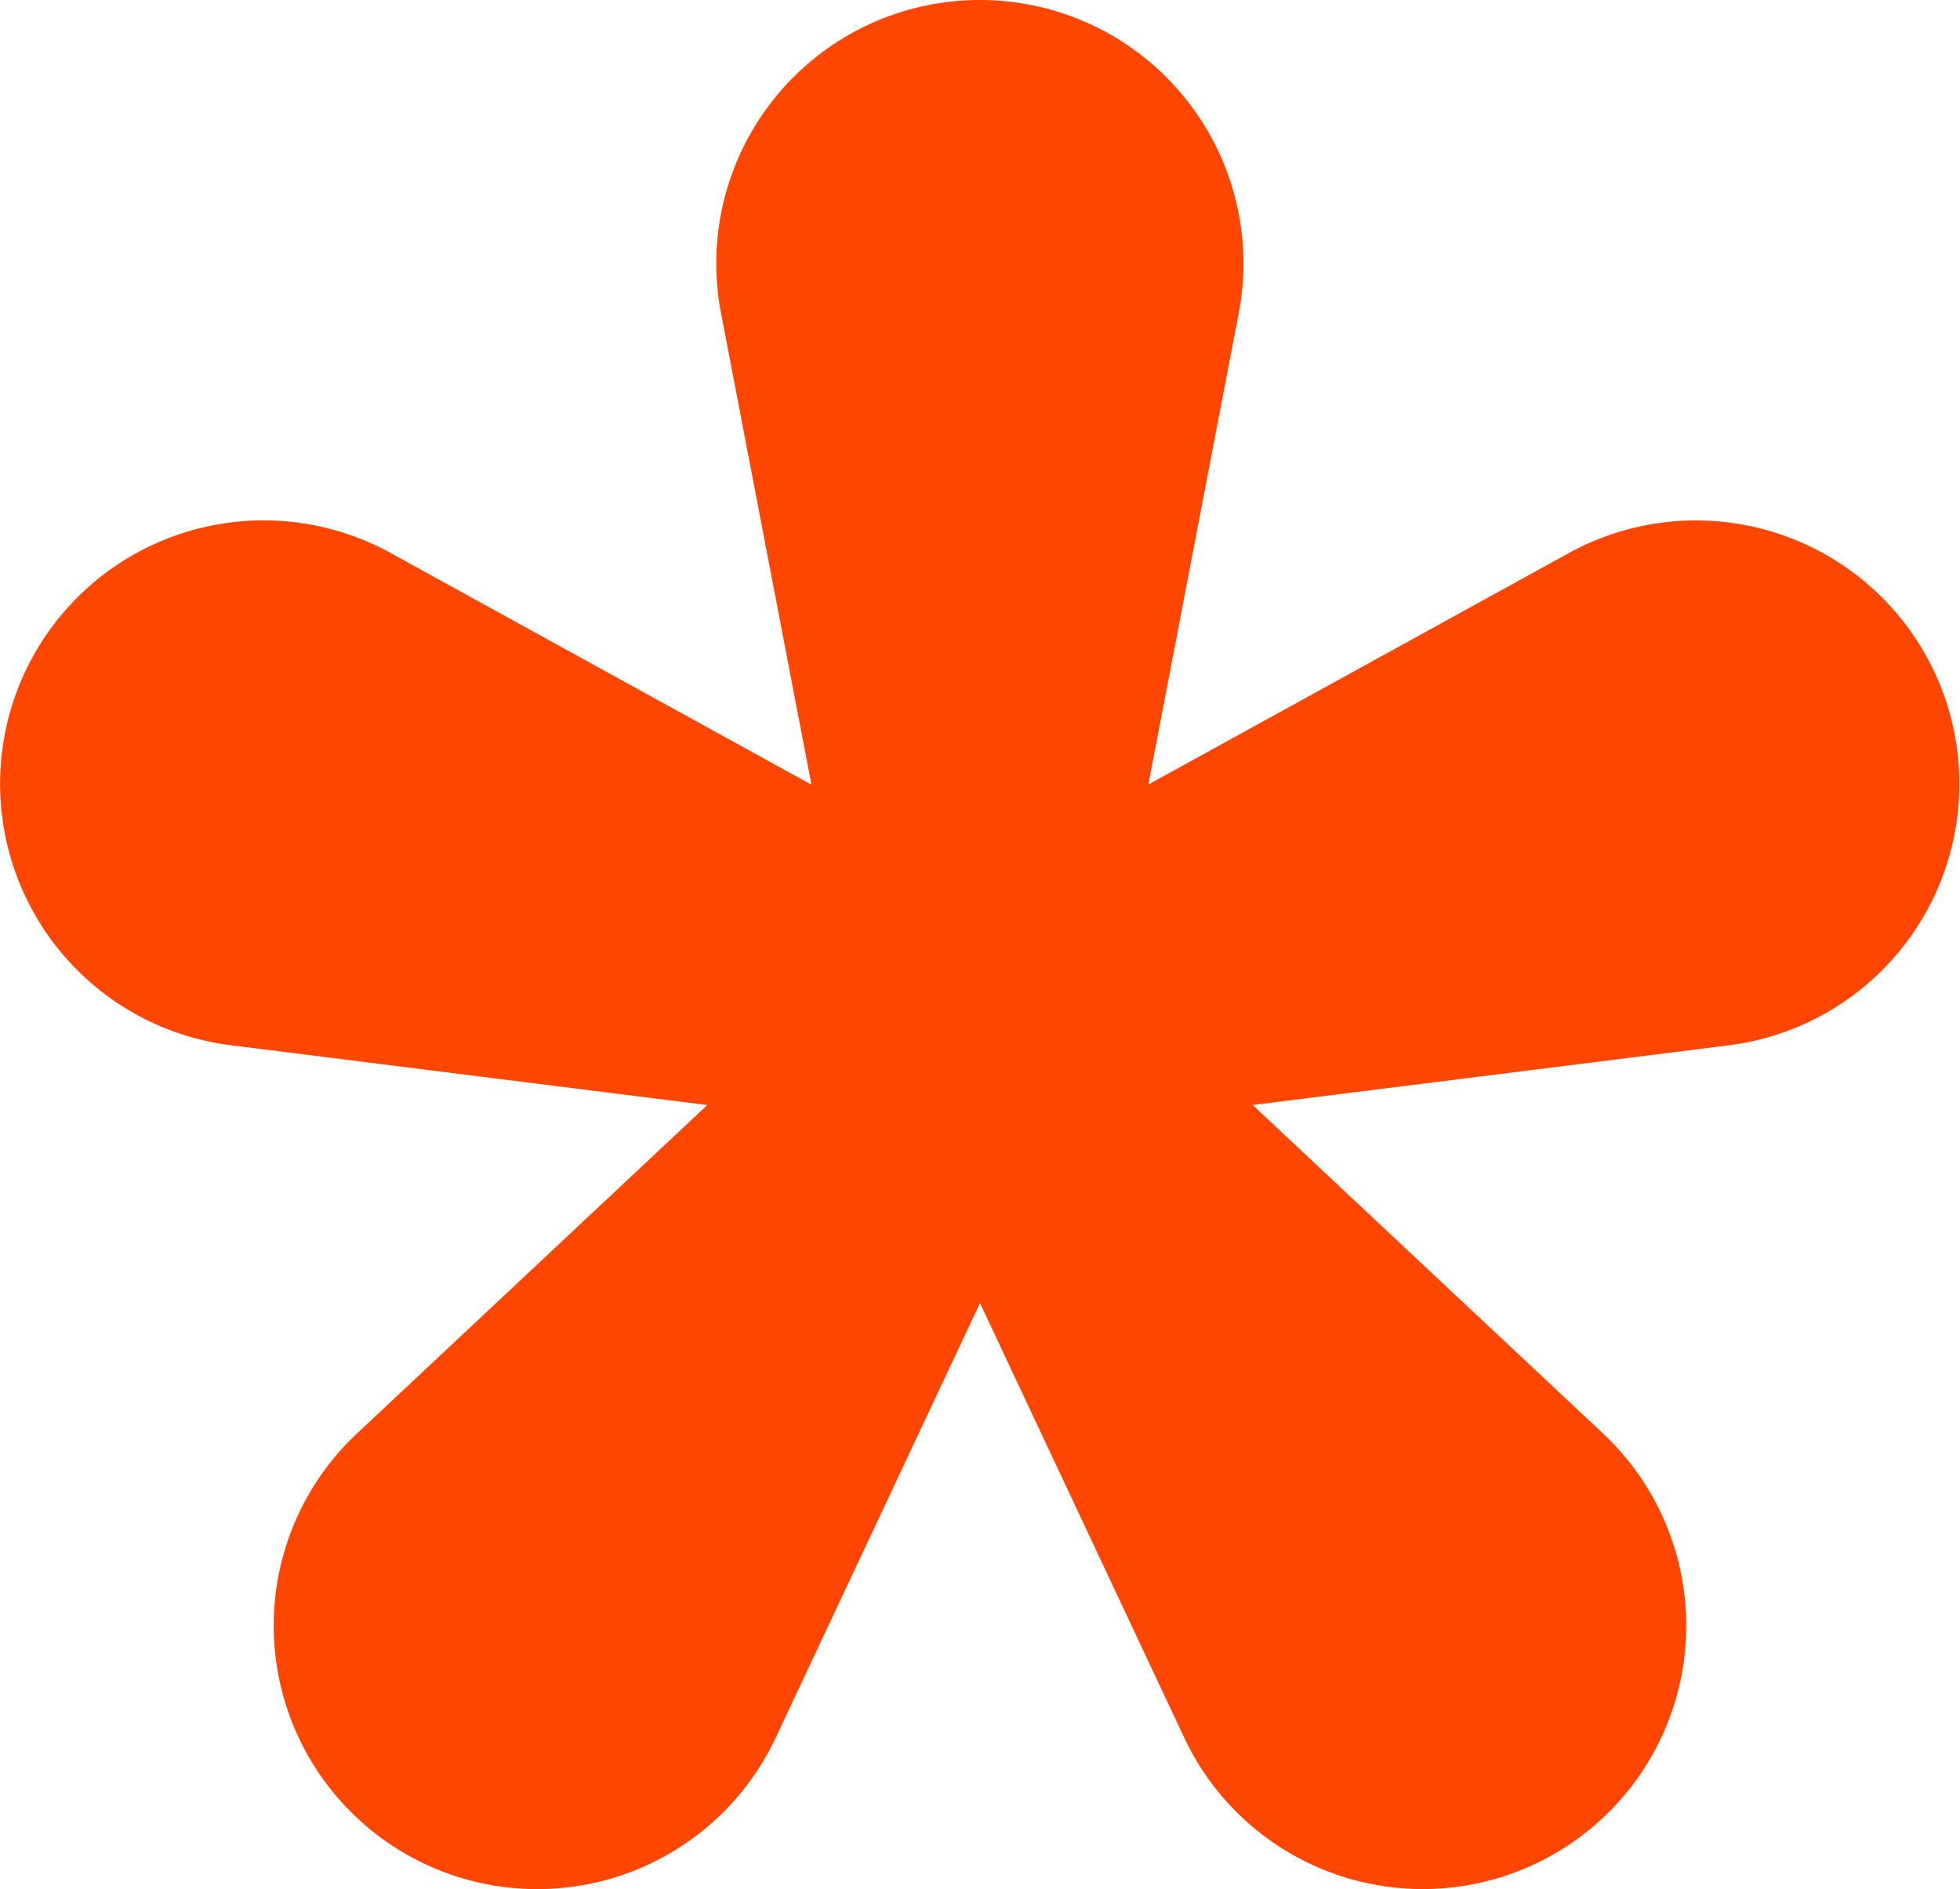 <svg xmlns="http://www.w3.org/2000/svg" width="69.365" height="66.875" viewBox="0 0 69.365 66.875"><g transform="translate(0)"><path d="M44.331,39.116l12.4,11.628a9.324,9.324,0,0,1-.9,14.346h0A9.327,9.327,0,0,1,41.91,61.512L34.682,46.127,27.453,61.512a9.325,9.325,0,0,1-13.921,3.579h0a9.324,9.324,0,0,1-.9-14.346l12.4-11.628L8.167,37a9.326,9.326,0,1,1,5.66-17.423l14.89,8.2-3.2-16.693A9.325,9.325,0,0,1,34.679,0h0A9.326,9.326,0,0,1,43.84,11.079l-3.2,16.693,14.893-8.2A9.326,9.326,0,1,1,61.2,37Z" transform="translate(0 0)" fill="#ff4600"/></g></svg>